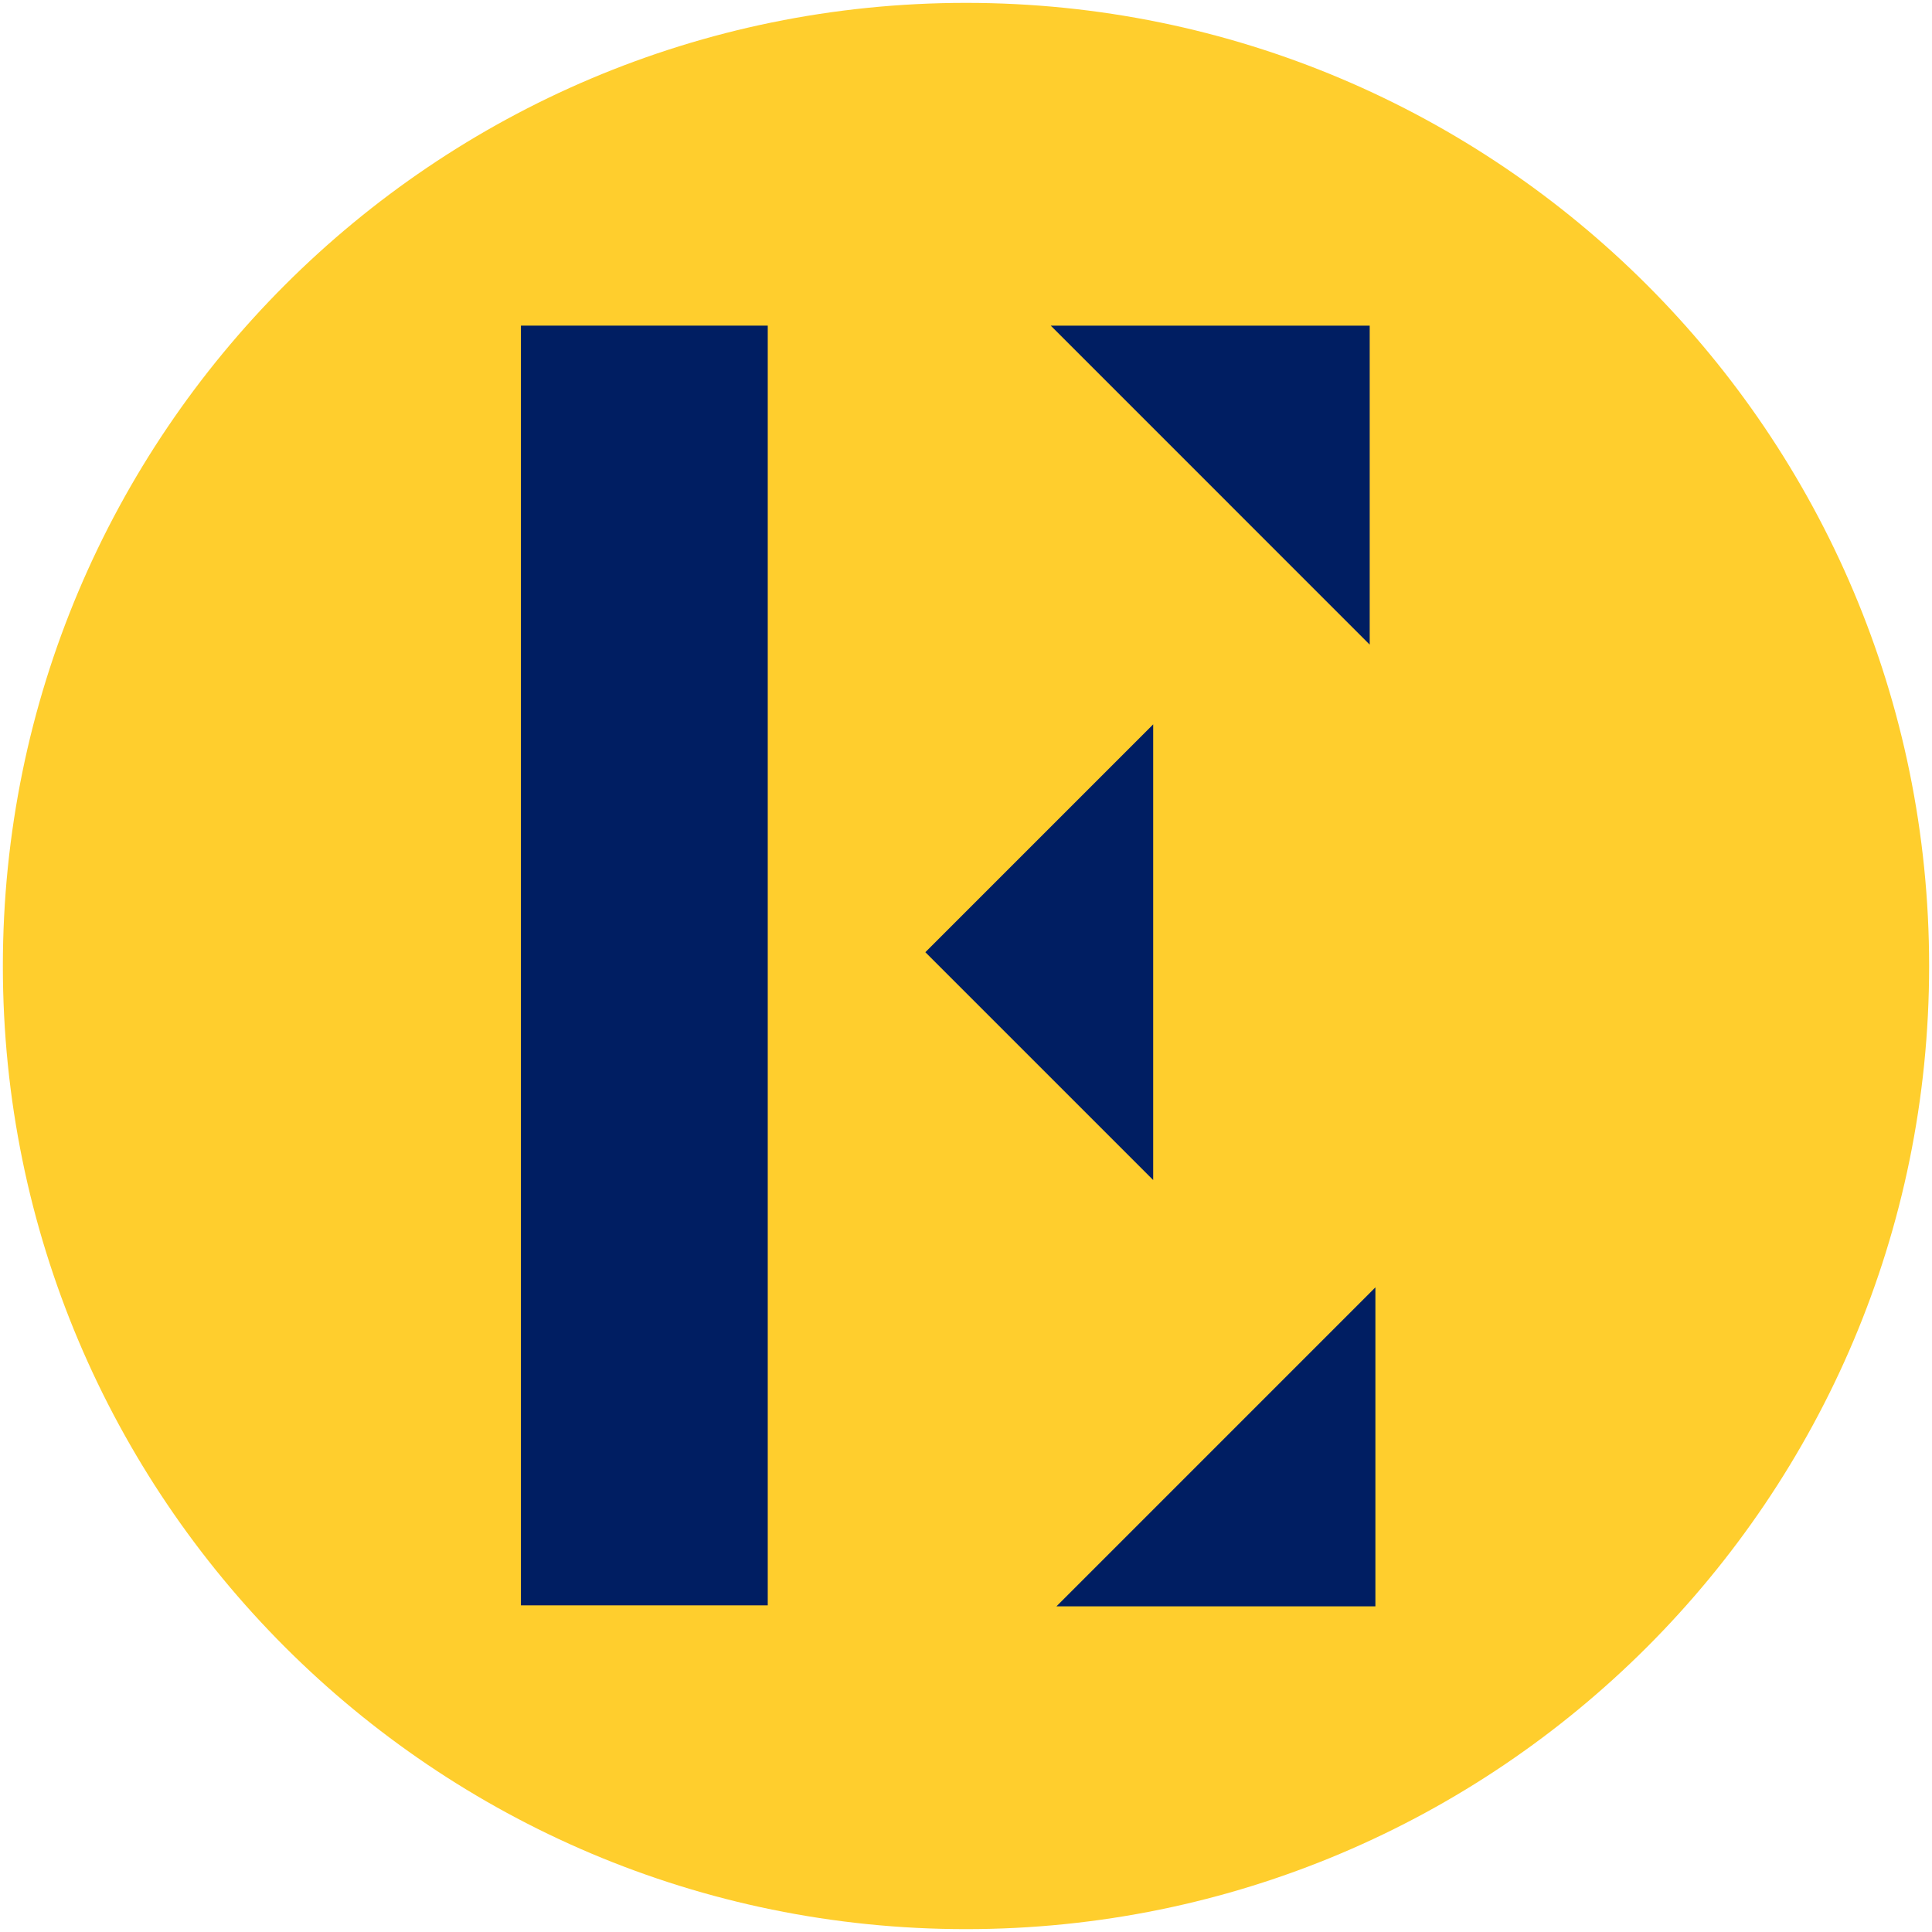<?xml version="1.0" encoding="utf-8"?>
<!-- Generator: Adobe Illustrator 14.0.0, SVG Export Plug-In . SVG Version: 6.00 Build 43363)  -->
<!DOCTYPE svg PUBLIC "-//W3C//DTD SVG 1.1//EN" "http://www.w3.org/Graphics/SVG/1.1/DTD/svg11.dtd">
<svg version="1.1" id="Layer_1" xmlns="http://www.w3.org/2000/svg" xmlns:xlink="http://www.w3.org/1999/xlink" x="0px" y="0px"
	 width="186.167px" height="186.167px" viewBox="0 0 186.167 186.167" enable-background="new 0 0 186.167 186.167"
	 xml:space="preserve">
<g>
	<g>
		<path fill="#FFCE2D" d="M93.083,185.891c51.256,0,92.807-41.552,92.807-92.807c0-51.255-41.551-92.807-92.807-92.807
			c-51.256,0-92.807,41.551-92.807,92.807C0.276,144.339,41.828,185.891,93.083,185.891"/>
	</g>
	<polygon fill="#001E62" points="111.121,69.799 89.166,91.754 111.121,113.708 	"/>
	<polygon fill="#001E62" points="132.533,154.789 132.533,124.05 101.796,154.789 	"/>
	<polygon fill="#001E62" points="131.984,31.378 101.248,31.378 131.984,62.115 	"/>
	<rect x="50.196" y="31.378" fill="#001E62" width="23.784" height="123.313"/>
</g>
</svg>
